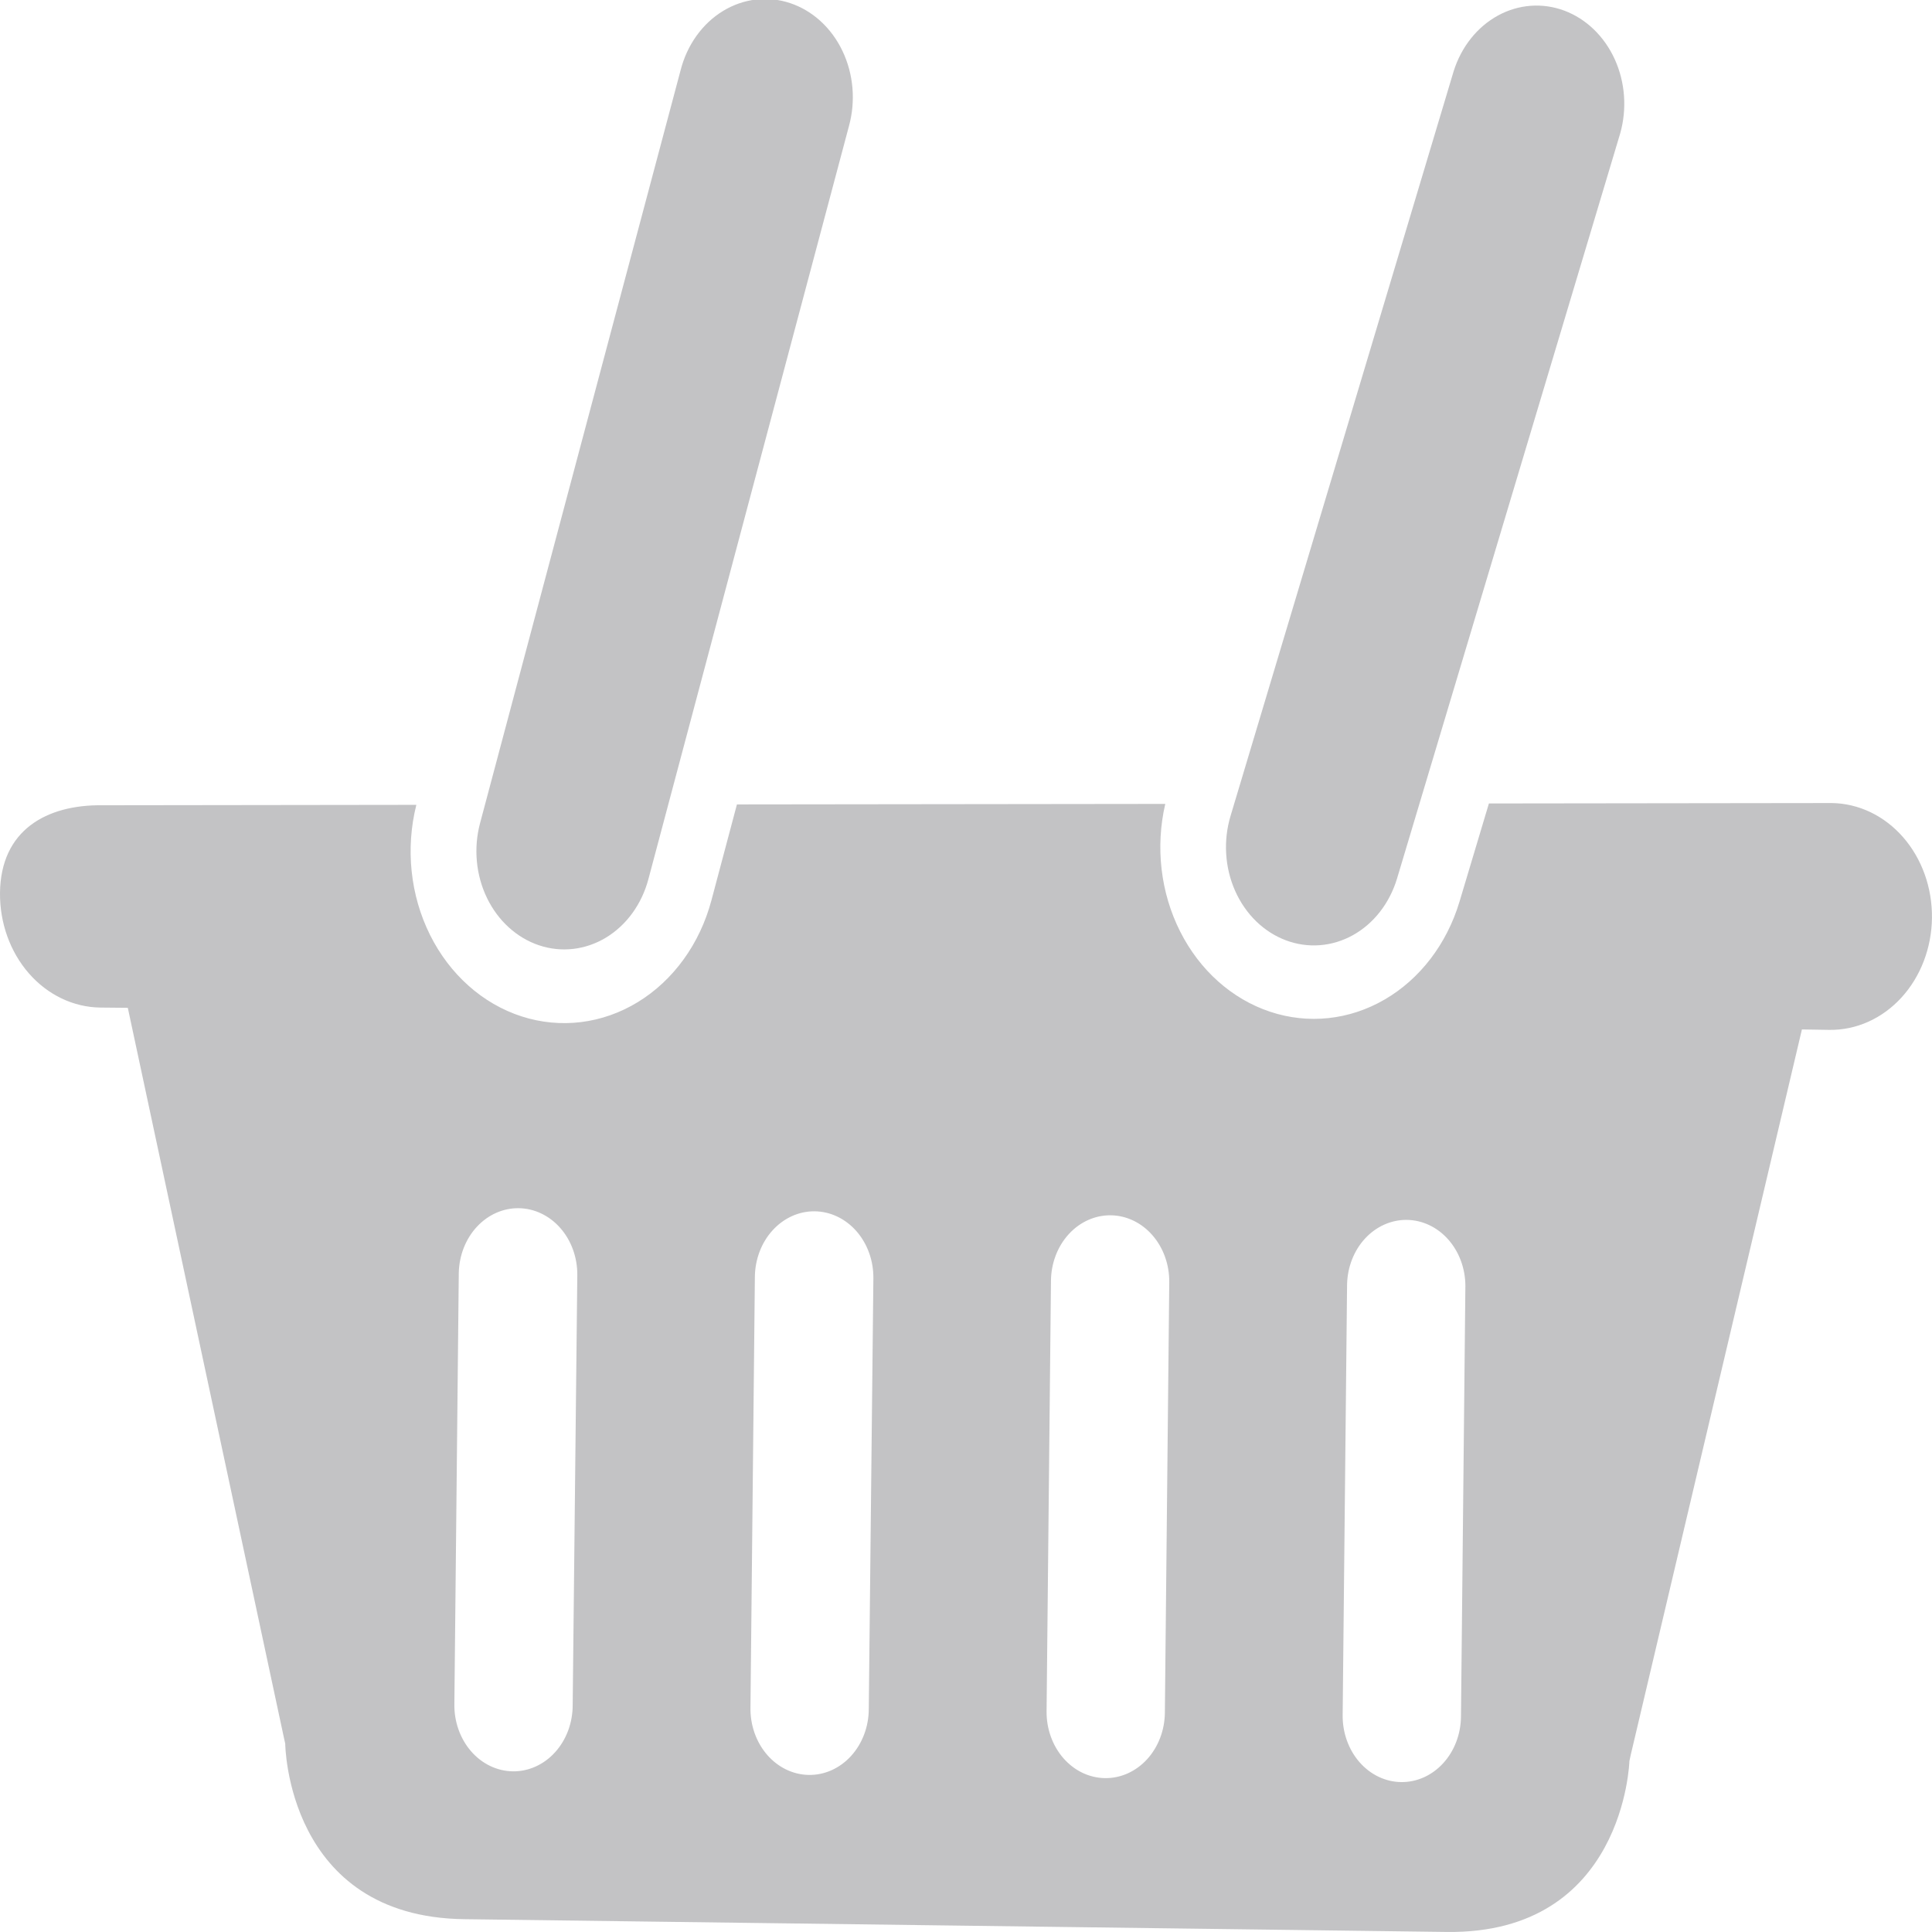 <svg width="136" height="136" viewBox="0 0 136 136" fill="none" xmlns="http://www.w3.org/2000/svg">
<path d="M90.519 66.192C89.749 65.904 89.038 65.449 88.425 64.853C87.813 64.257 87.311 63.532 86.949 62.72C86.587 61.907 86.372 61.023 86.316 60.117C86.259 59.211 86.363 58.302 86.621 57.441L102.331 5.001C102.872 3.291 103.991 1.888 105.448 1.093C106.905 0.297 108.583 0.175 110.121 0.75C111.658 1.326 112.932 2.555 113.667 4.171C114.402 5.787 114.54 7.662 114.051 9.391L98.344 61.838C98.085 62.699 97.678 63.494 97.145 64.179C96.612 64.864 95.964 65.424 95.237 65.829C94.511 66.233 93.72 66.473 92.91 66.535C92.101 66.598 91.288 66.481 90.519 66.192Z" fill="#C3C3C5"/>
<path d="M128.939 56.529L104.809 56.559L102.736 63.482C101.843 66.452 99.955 68.919 97.468 70.362C94.982 71.806 92.091 72.113 89.406 71.219C86.721 70.326 84.451 68.301 83.075 65.572C81.698 62.843 81.322 59.622 82.027 56.59L51.875 56.626L50.081 63.373C49.268 66.432 47.407 69.008 44.903 70.539C42.399 72.07 39.456 72.432 36.714 71.546C33.973 70.659 31.656 68.597 30.269 65.808C28.881 63.018 28.536 59.729 29.308 56.656L7.217 56.685C3.277 56.633 0.046 58.431 0 62.856C-0.018 64.974 0.715 67.013 2.04 68.526C3.364 70.04 5.172 70.903 7.065 70.926L8.997 70.944L19.986 122.326L20.078 122.74C20.078 122.74 20.17 134.942 32.685 135.098C55.183 135.392 79.348 135.703 101.844 135.997C114.36 136.152 114.699 123.969 114.699 123.969L114.792 123.535L126.843 72.466L128.774 72.497C129.712 72.509 130.642 72.315 131.512 71.926C132.382 71.536 133.176 70.958 133.846 70.226C134.517 69.493 135.052 68.62 135.421 67.656C135.79 66.692 135.986 65.657 135.997 64.608C136.008 63.56 135.835 62.519 135.486 61.546C135.138 60.572 134.622 59.685 133.967 58.935C133.312 58.185 132.531 57.586 131.67 57.173C130.808 56.761 129.882 56.542 128.945 56.529H128.939ZM40.313 120.027C40.313 120.643 40.205 121.254 39.993 121.823C39.781 122.392 39.47 122.909 39.078 123.342C38.687 123.776 38.222 124.119 37.711 124.35C37.2 124.581 36.653 124.697 36.102 124.69C35.551 124.683 35.007 124.554 34.5 124.31C33.994 124.067 33.536 123.713 33.153 123.269C32.77 122.826 32.47 122.302 32.269 121.728C32.068 121.153 31.972 120.54 31.985 119.924L32.295 89.61C32.32 88.38 32.778 87.21 33.57 86.356C34.362 85.502 35.423 85.033 36.523 85.049C37.622 85.066 38.672 85.567 39.443 86.445C40.214 87.322 40.643 88.505 40.639 89.735L40.313 120.027ZM61.156 120.304C61.154 120.92 61.043 121.528 60.829 122.095C60.615 122.663 60.303 123.177 59.91 123.608C59.518 124.039 59.053 124.379 58.542 124.609C58.032 124.838 57.486 124.952 56.935 124.943C56.385 124.935 55.842 124.805 55.337 124.56C54.832 124.316 54.376 123.962 53.994 123.519C53.612 123.076 53.312 122.553 53.112 121.979C52.912 121.406 52.815 120.794 52.828 120.179L53.138 89.882C53.144 89.269 53.258 88.664 53.473 88.1C53.688 87.537 54.001 87.026 54.393 86.598C54.784 86.169 55.248 85.832 55.756 85.603C56.264 85.375 56.808 85.261 57.356 85.268C57.904 85.275 58.445 85.403 58.949 85.644C59.453 85.885 59.909 86.234 60.292 86.672C60.675 87.11 60.977 87.629 61.181 88.198C61.385 88.766 61.486 89.374 61.48 89.987L61.156 120.304ZM81.999 120.564C81.993 121.175 81.879 121.78 81.664 122.342C81.449 122.904 81.137 123.414 80.746 123.842C80.355 124.269 79.892 124.606 79.385 124.834C78.877 125.062 78.335 125.175 77.788 125.168C77.241 125.161 76.701 125.034 76.198 124.794C75.695 124.553 75.24 124.204 74.858 123.767C74.475 123.33 74.174 122.812 73.971 122.245C73.767 121.677 73.665 121.07 73.672 120.458L73.981 90.146C73.995 88.911 74.447 87.733 75.238 86.871C76.029 86.008 77.094 85.533 78.198 85.549C79.302 85.564 80.356 86.07 81.126 86.955C81.897 87.84 82.322 89.03 82.308 90.266L81.999 120.564ZM102.843 120.84C102.831 122.075 102.381 123.255 101.591 124.119C100.801 124.983 99.737 125.46 98.633 125.447C97.528 125.433 96.474 124.929 95.701 124.046C94.929 123.163 94.502 121.972 94.514 120.737L94.825 90.422C94.85 89.197 95.306 88.032 96.094 87.18C96.882 86.329 97.938 85.859 99.034 85.872C100.13 85.886 101.177 86.382 101.948 87.253C102.719 88.124 103.152 89.299 103.153 90.525L102.843 120.84Z" fill="#C3C3C5"/>
<path d="M37.95 66.544C36.38 66.021 35.059 64.821 34.28 63.21C33.5 61.598 33.325 59.706 33.792 57.949L47.911 4.94C48.136 4.061 48.514 3.241 49.024 2.527C49.535 1.813 50.166 1.219 50.883 0.78C51.6 0.341 52.388 0.065 53.2 -0.032C54.013 -0.128 54.835 -0.043 55.618 0.218C56.402 0.479 57.131 0.911 57.764 1.49C58.397 2.068 58.921 2.781 59.305 3.588C59.69 4.395 59.928 5.278 60.006 6.189C60.083 7.099 59.998 8.017 59.757 8.89L45.641 61.893C45.409 62.763 45.026 63.574 44.514 64.279C44.002 64.984 43.371 65.569 42.657 66.001C41.943 66.433 41.159 66.703 40.352 66.796C39.544 66.889 38.728 66.804 37.95 66.544Z" fill="#C3C3C5"/>
</svg>
